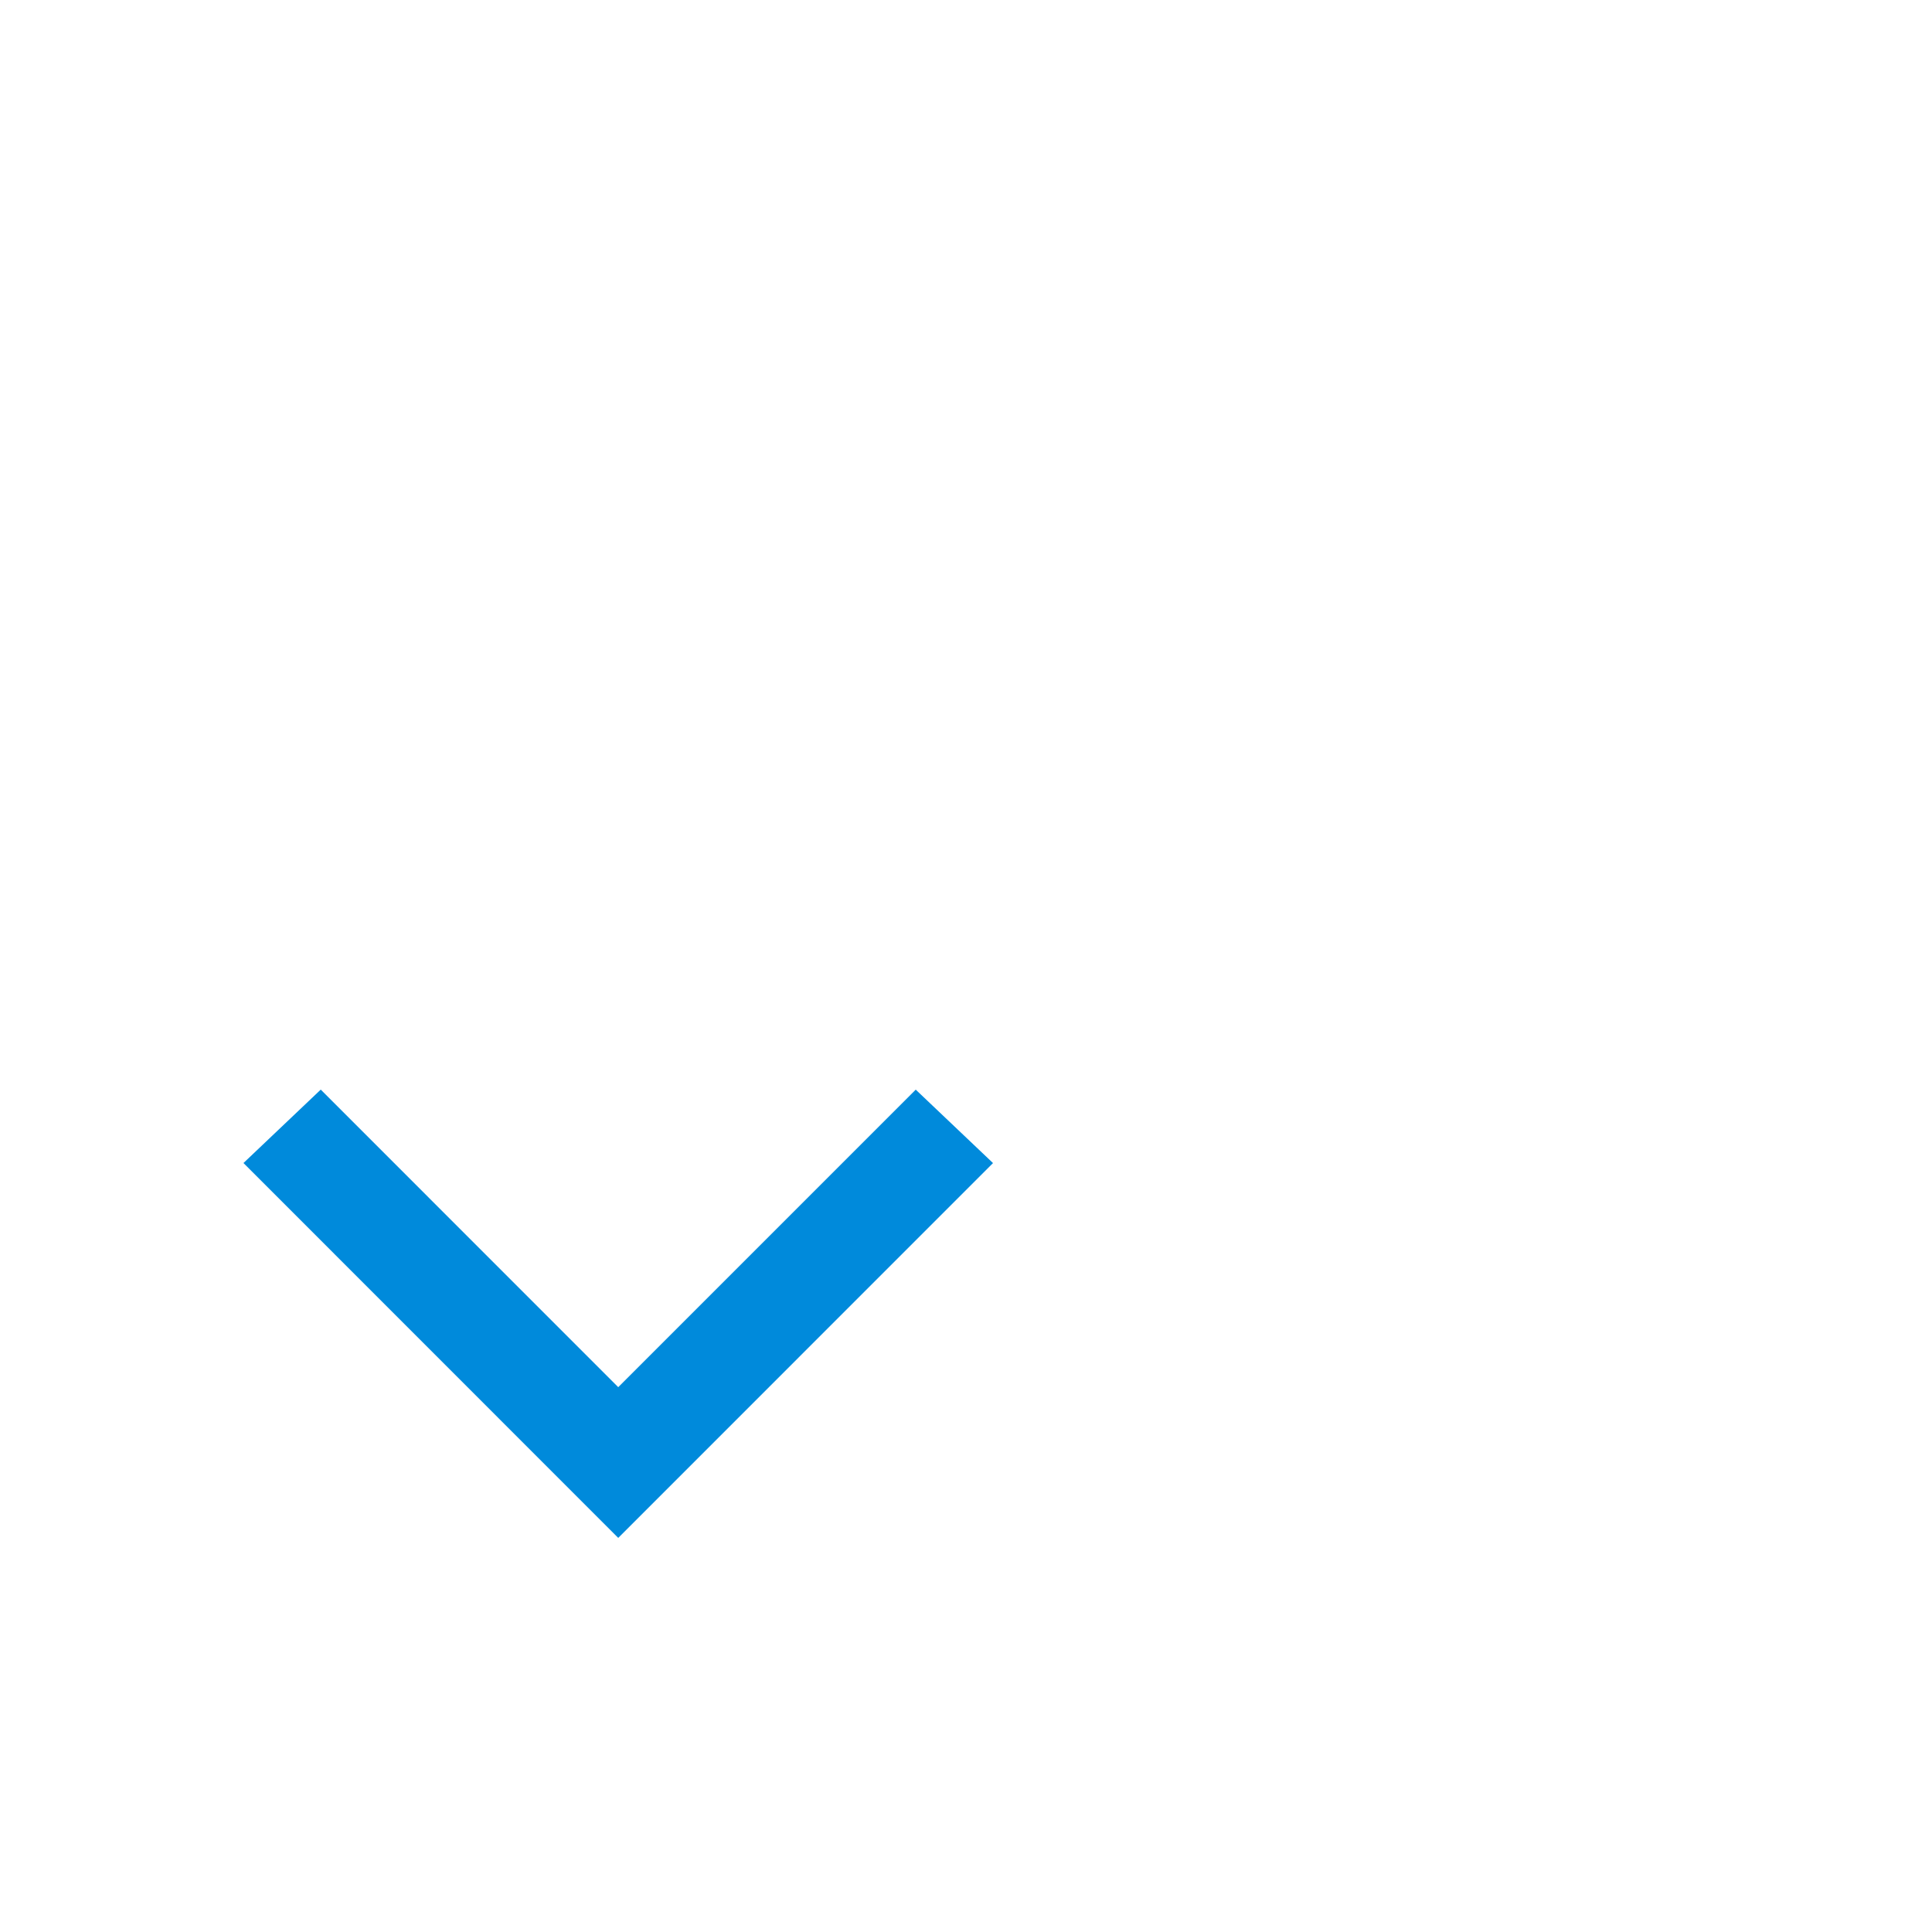<?xml version="1.0" encoding="utf-8"?>
<svg x="0px" y="0px" viewBox="0 0 50 50" width="50" height="50" xml:space="preserve" xmlns="http://www.w3.org/2000/svg">
    <path style="fill:#008adb" d="m 8.301,28.199 -2,1.9 L 16,39.801 l 9.699,-9.701 -2,-1.9 L 16,35.9 8.301,28.199 Z" />
</svg>